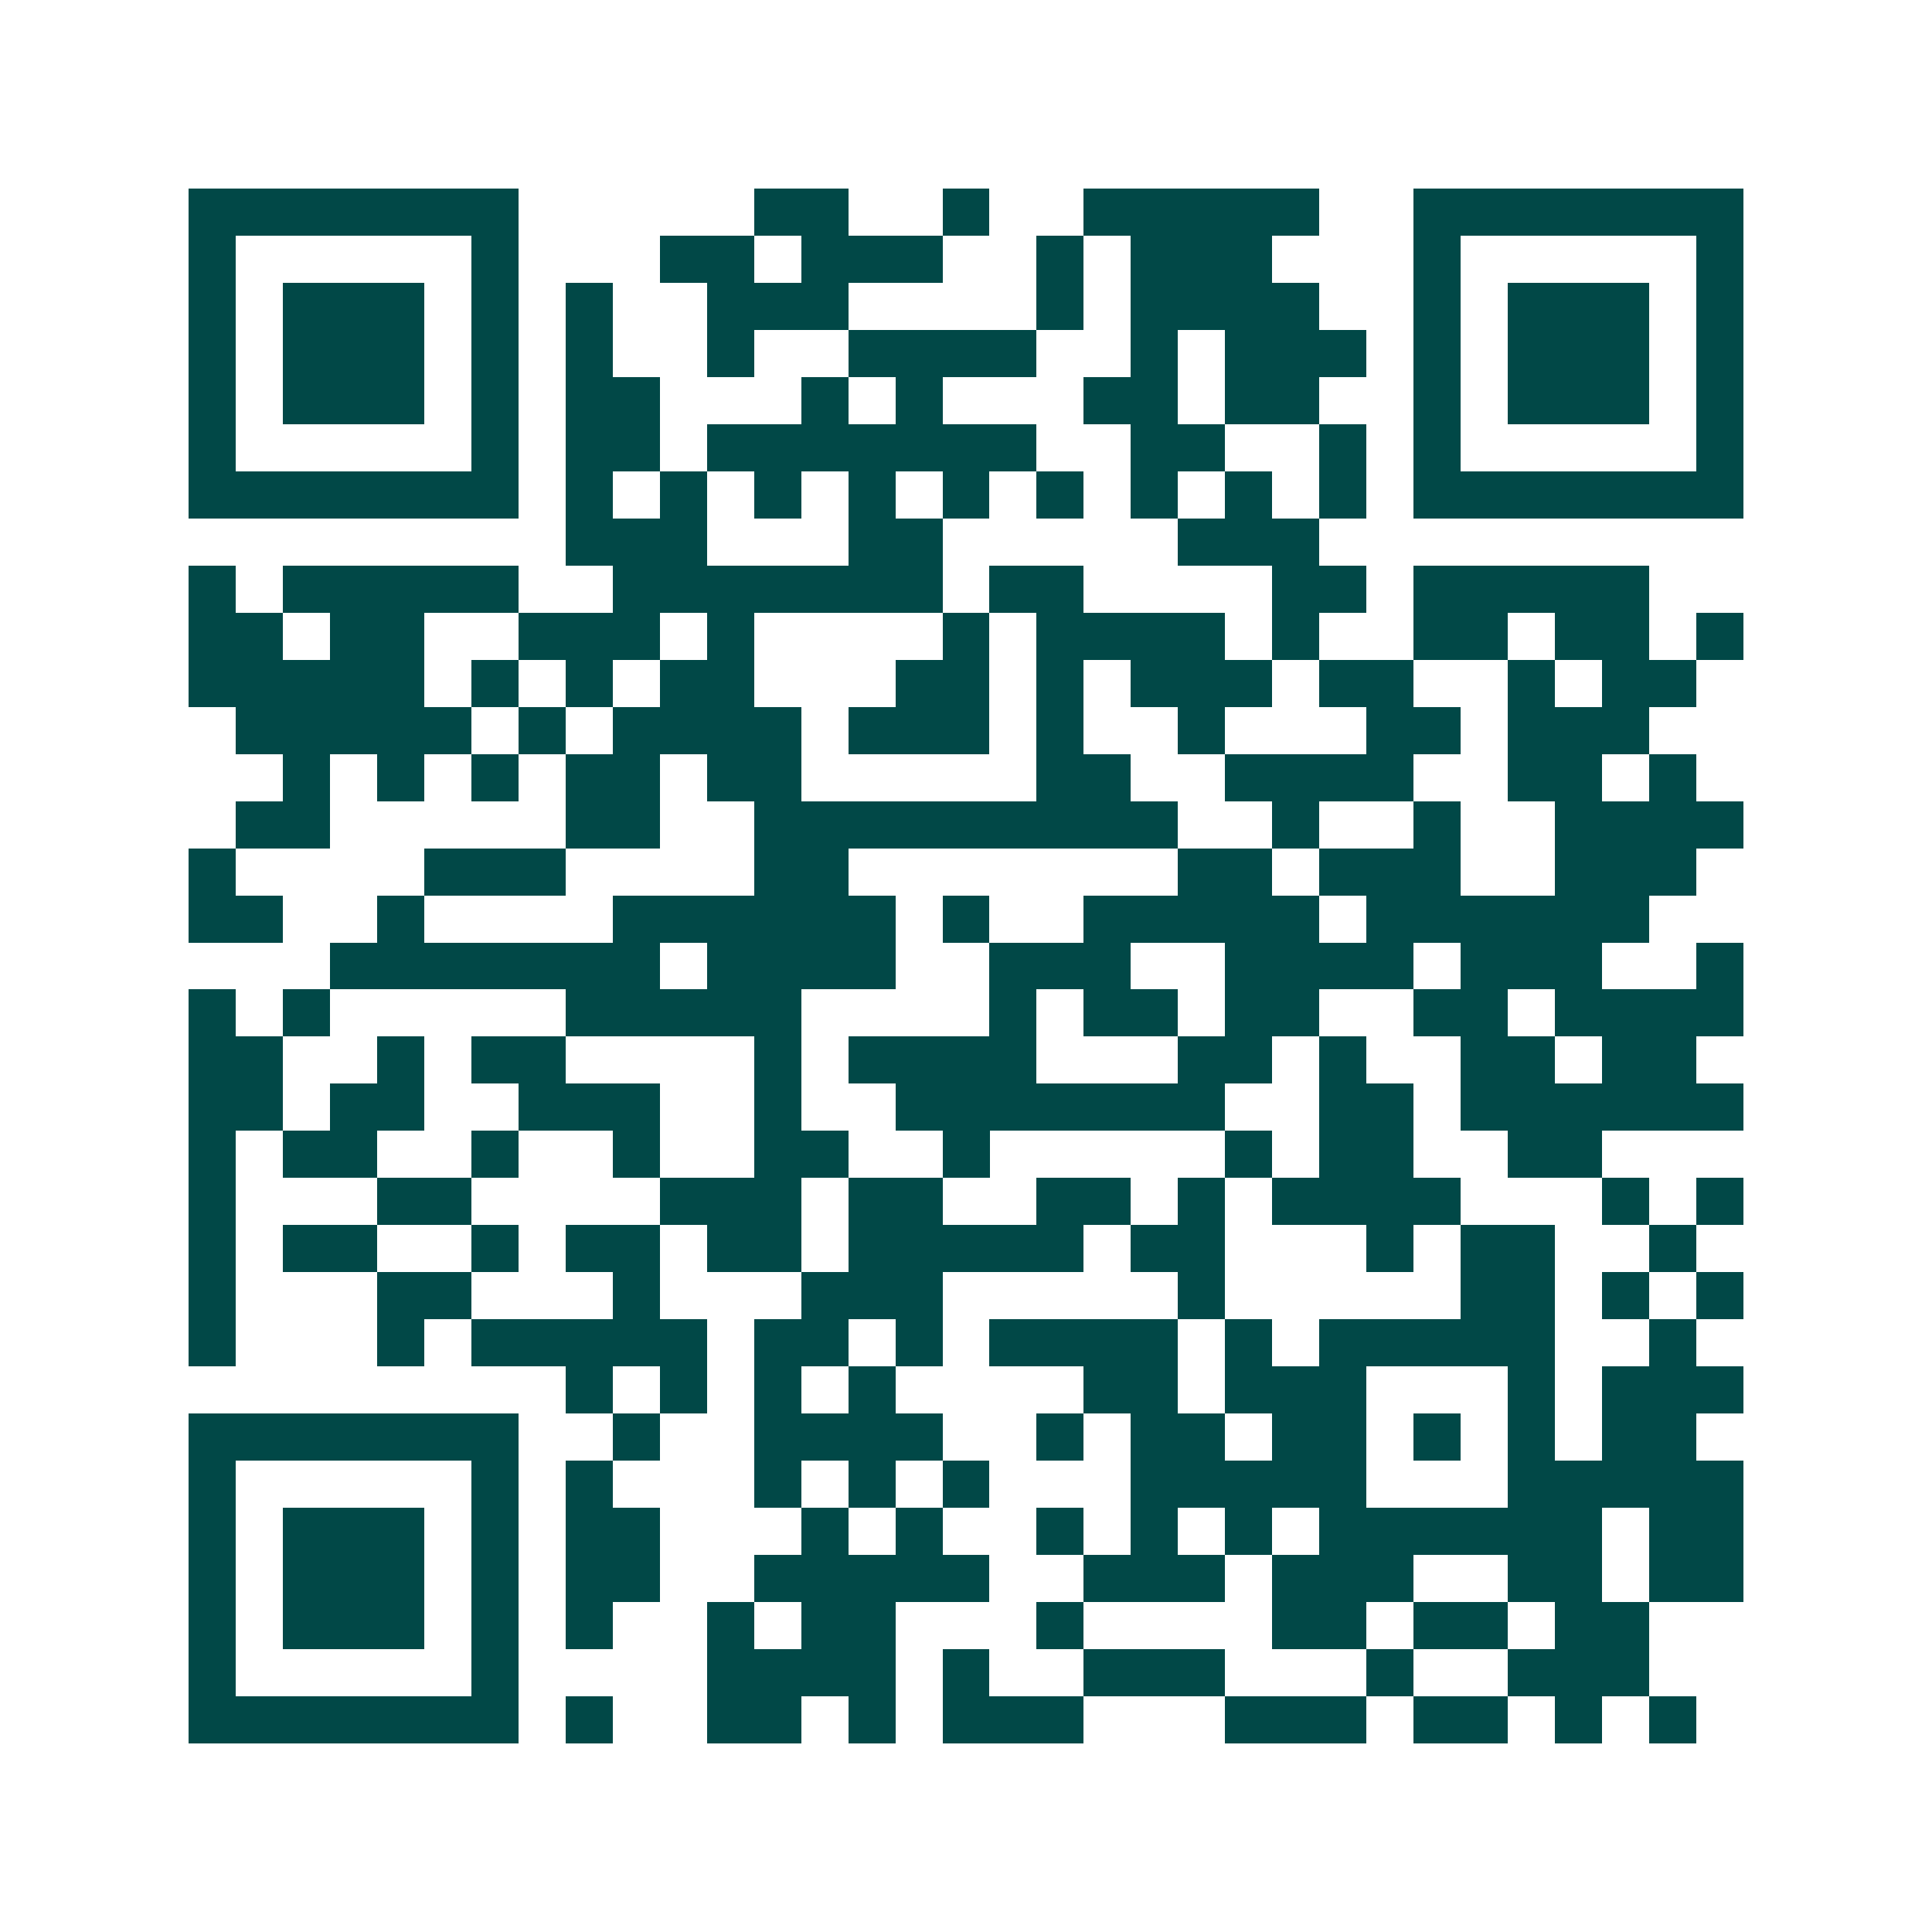 <svg xmlns="http://www.w3.org/2000/svg" width="200" height="200" viewBox="0 0 41 41" shape-rendering="crispEdges"><path fill="#ffffff" d="M0 0h41v41H0z"/><path stroke="#014847" d="M4 4.5h7m5 0h2m2 0h1m2 0h5m2 0h7M4 5.5h1m5 0h1m3 0h2m1 0h3m2 0h1m1 0h3m3 0h1m5 0h1M4 6.5h1m1 0h3m1 0h1m1 0h1m2 0h3m4 0h1m1 0h4m2 0h1m1 0h3m1 0h1M4 7.5h1m1 0h3m1 0h1m1 0h1m2 0h1m2 0h4m2 0h1m1 0h3m1 0h1m1 0h3m1 0h1M4 8.5h1m1 0h3m1 0h1m1 0h2m3 0h1m1 0h1m3 0h2m1 0h2m2 0h1m1 0h3m1 0h1M4 9.5h1m5 0h1m1 0h2m1 0h7m2 0h2m2 0h1m1 0h1m5 0h1M4 10.5h7m1 0h1m1 0h1m1 0h1m1 0h1m1 0h1m1 0h1m1 0h1m1 0h1m1 0h1m1 0h7M12 11.5h3m3 0h2m5 0h3M4 12.5h1m1 0h5m2 0h7m1 0h2m4 0h2m1 0h5M4 13.5h2m1 0h2m2 0h3m1 0h1m4 0h1m1 0h4m1 0h1m2 0h2m1 0h2m1 0h1M4 14.5h5m1 0h1m1 0h1m1 0h2m3 0h2m1 0h1m1 0h3m1 0h2m2 0h1m1 0h2M5 15.5h5m1 0h1m1 0h4m1 0h3m1 0h1m2 0h1m3 0h2m1 0h3M6 16.5h1m1 0h1m1 0h1m1 0h2m1 0h2m5 0h2m2 0h4m2 0h2m1 0h1M5 17.5h2m5 0h2m2 0h9m2 0h1m2 0h1m2 0h4M4 18.5h1m4 0h3m4 0h2m7 0h2m1 0h3m2 0h3M4 19.5h2m2 0h1m4 0h6m1 0h1m2 0h5m1 0h6M7 20.5h7m1 0h4m2 0h3m2 0h4m1 0h3m2 0h1M4 21.5h1m1 0h1m5 0h5m4 0h1m1 0h2m1 0h2m2 0h2m1 0h4M4 22.5h2m2 0h1m1 0h2m4 0h1m1 0h4m3 0h2m1 0h1m2 0h2m1 0h2M4 23.5h2m1 0h2m2 0h3m2 0h1m2 0h7m2 0h2m1 0h6M4 24.5h1m1 0h2m2 0h1m2 0h1m2 0h2m2 0h1m5 0h1m1 0h2m2 0h2M4 25.5h1m3 0h2m4 0h3m1 0h2m2 0h2m1 0h1m1 0h4m3 0h1m1 0h1M4 26.5h1m1 0h2m2 0h1m1 0h2m1 0h2m1 0h5m1 0h2m3 0h1m1 0h2m2 0h1M4 27.5h1m3 0h2m3 0h1m3 0h3m5 0h1m5 0h2m1 0h1m1 0h1M4 28.5h1m3 0h1m1 0h5m1 0h2m1 0h1m1 0h4m1 0h1m1 0h5m2 0h1M12 29.5h1m1 0h1m1 0h1m1 0h1m4 0h2m1 0h3m3 0h1m1 0h3M4 30.5h7m2 0h1m2 0h4m2 0h1m1 0h2m1 0h2m1 0h1m1 0h1m1 0h2M4 31.5h1m5 0h1m1 0h1m3 0h1m1 0h1m1 0h1m3 0h5m3 0h5M4 32.5h1m1 0h3m1 0h1m1 0h2m3 0h1m1 0h1m2 0h1m1 0h1m1 0h1m1 0h6m1 0h2M4 33.5h1m1 0h3m1 0h1m1 0h2m2 0h5m2 0h3m1 0h3m2 0h2m1 0h2M4 34.5h1m1 0h3m1 0h1m1 0h1m2 0h1m1 0h2m3 0h1m4 0h2m1 0h2m1 0h2M4 35.5h1m5 0h1m4 0h4m1 0h1m2 0h3m3 0h1m2 0h3M4 36.5h7m1 0h1m2 0h2m1 0h1m1 0h3m3 0h3m1 0h2m1 0h1m1 0h1"/></svg>
